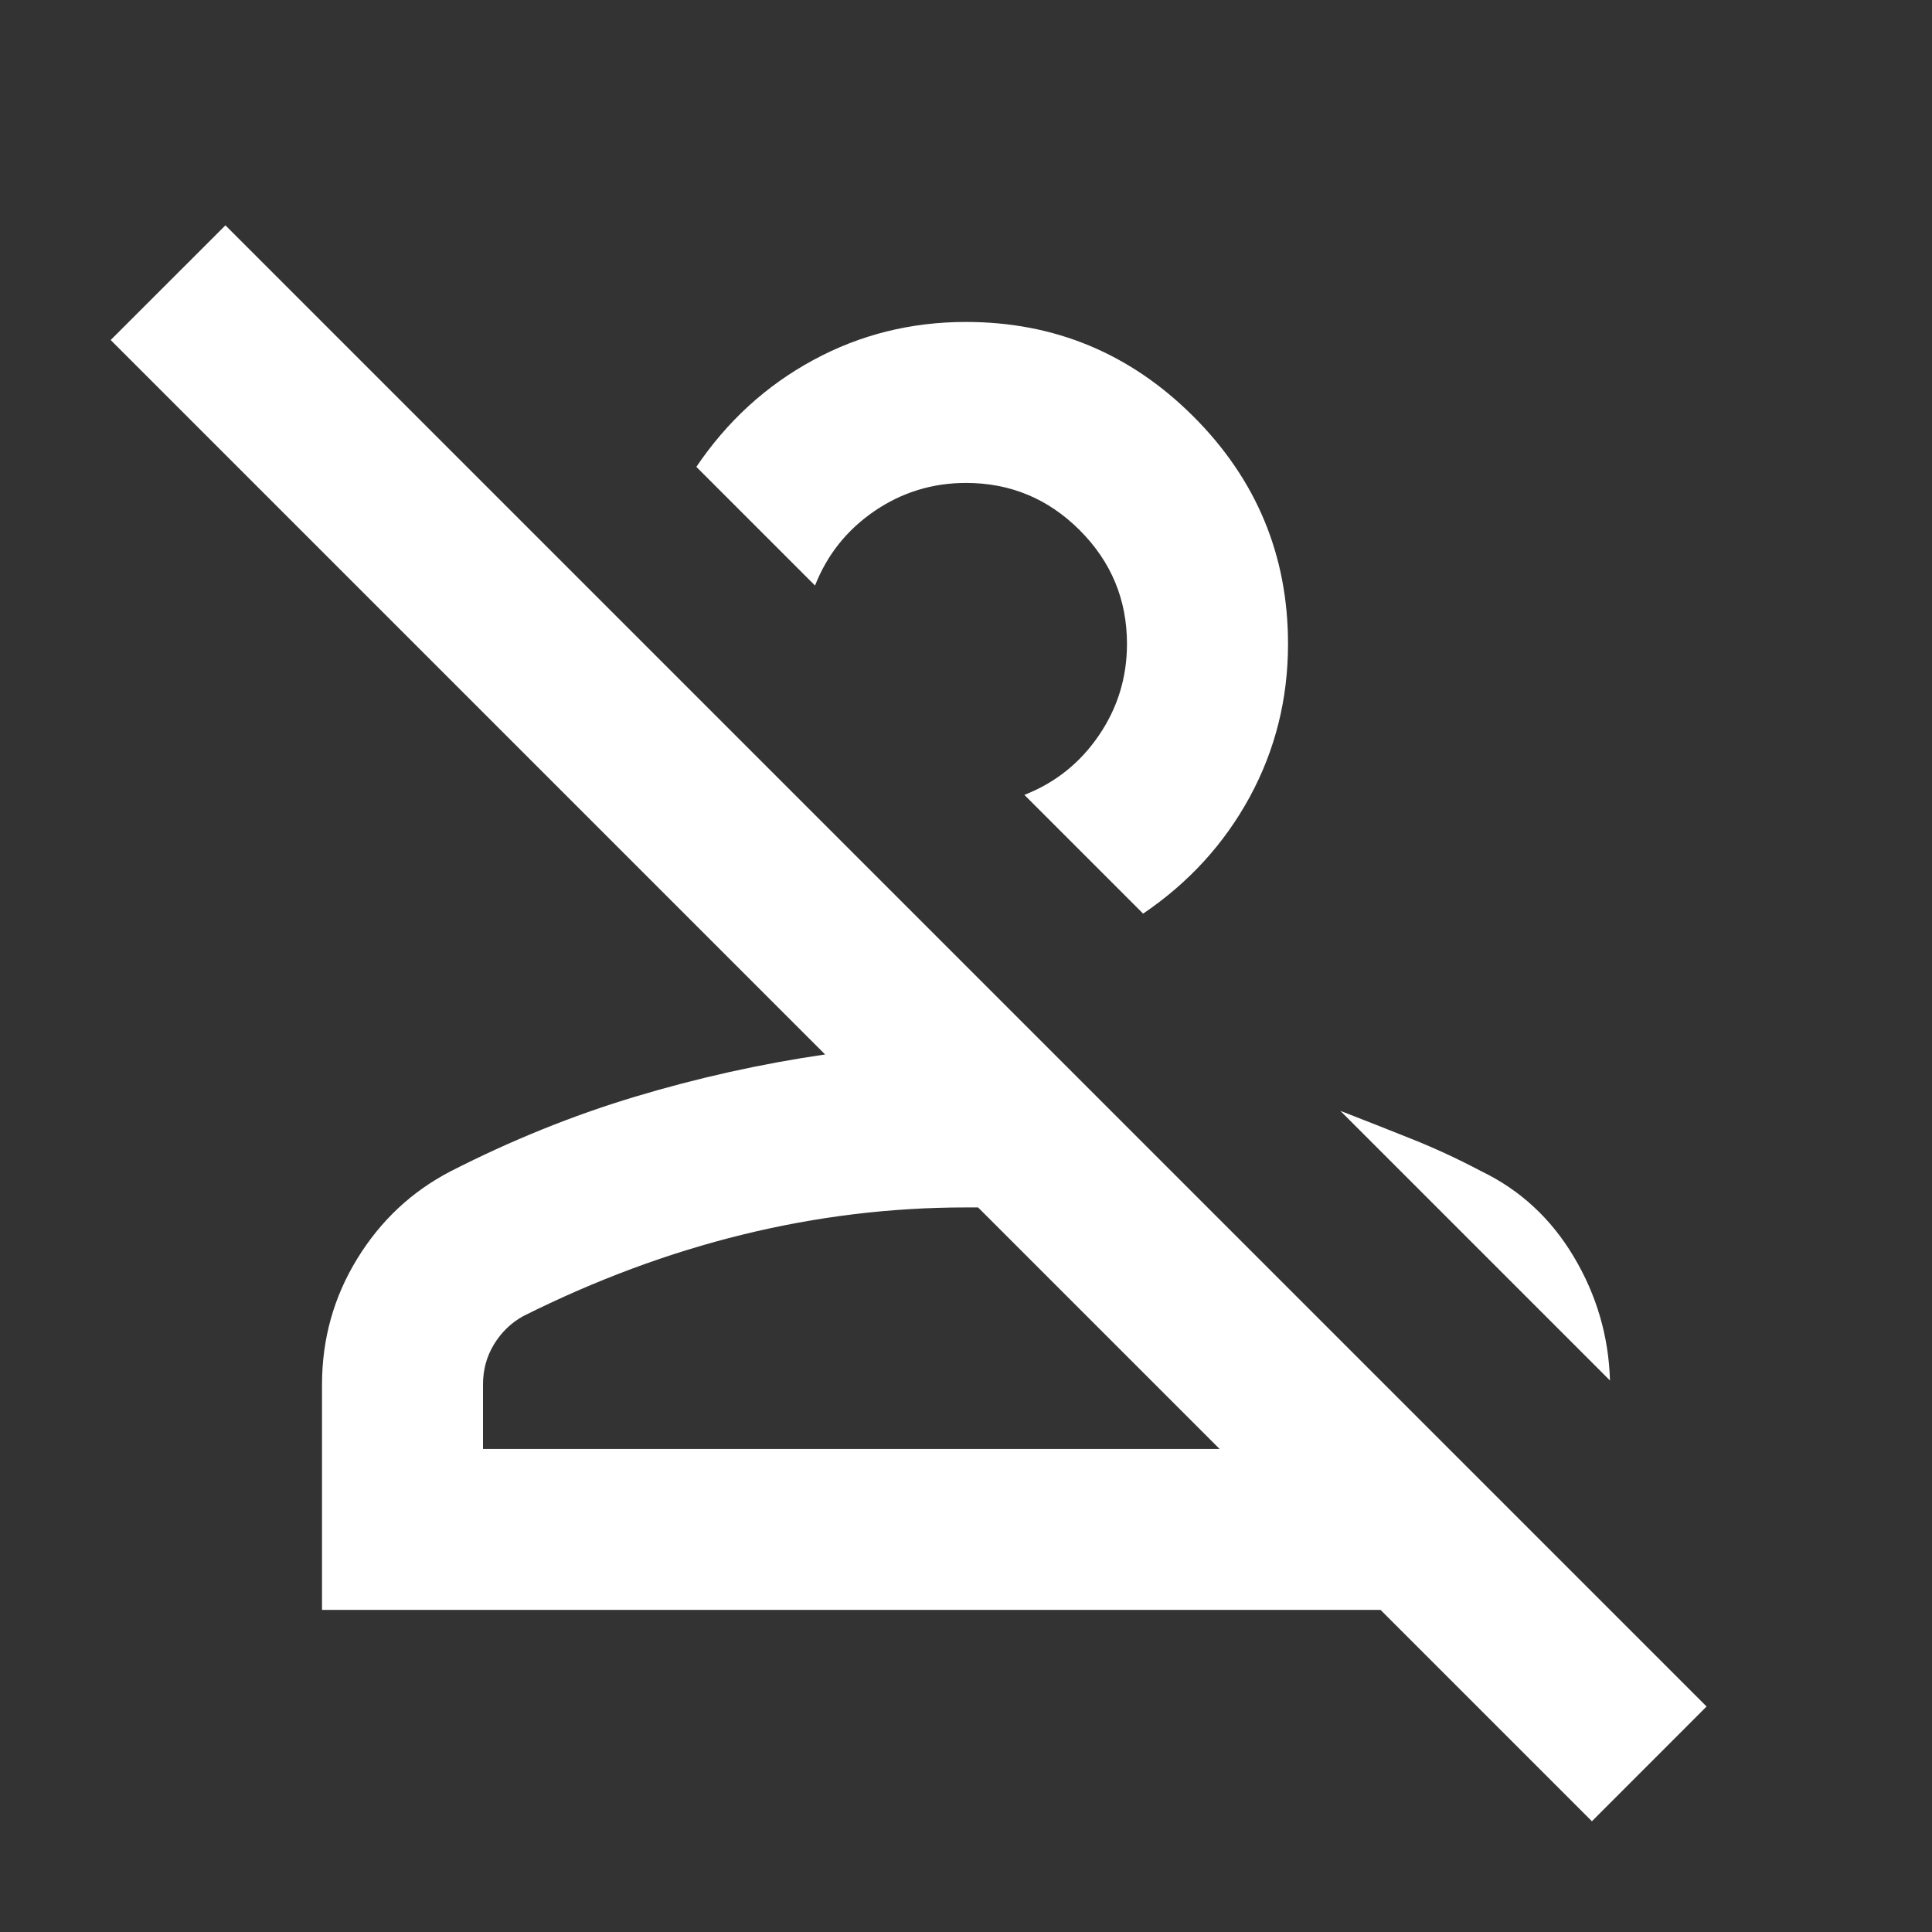 <svg width="28" height="28" viewBox="0 0 28 28" fill="none" xmlns="http://www.w3.org/2000/svg">
<rect x="0" y="0" width="28" height="28" fill="#333333" stroke="none"/>
<g id="person_off">
<mask id="mask0_236_1338" style="mask-type:alpha" maskUnits="userSpaceOnUse" x="0" y="0" width="28" height="28">
<rect id="Bounding box" width="28" height="28" fill="#D9D9D9"/>
</mask>
<g mask="url(#mask0_236_1338)">
<path id="person_off_2" d="M23.071 26.395L20.008 23.332H4.667V20.066C4.667 19.404 4.837 18.797 5.177 18.243C5.517 17.689 5.969 17.266 6.533 16.974C7.408 16.527 8.298 16.167 9.202 15.895C10.106 15.623 11.025 15.418 11.958 15.282L1.604 4.928L3.267 3.266L24.733 24.732L23.071 26.395ZM7 20.999H17.675L14.175 17.499H14C12.911 17.499 11.832 17.63 10.762 17.893C9.693 18.155 8.633 18.549 7.583 19.074C7.408 19.171 7.267 19.307 7.16 19.482C7.053 19.657 7 19.852 7 20.066V20.999ZM21.467 16.974C22.031 17.246 22.478 17.659 22.808 18.213C23.139 18.768 23.314 19.366 23.333 20.007L19.425 16.099C19.775 16.235 20.12 16.371 20.46 16.507C20.801 16.643 21.136 16.799 21.467 16.974ZM16.567 13.241L14.846 11.52C15.293 11.345 15.653 11.058 15.925 10.659C16.197 10.261 16.333 9.818 16.333 9.332C16.333 8.691 16.105 8.141 15.648 7.684C15.191 7.227 14.642 6.999 14 6.999C13.514 6.999 13.072 7.135 12.673 7.407C12.274 7.68 11.988 8.039 11.812 8.486L10.092 6.766C10.539 6.105 11.103 5.589 11.783 5.22C12.464 4.85 13.203 4.666 14 4.666C15.283 4.666 16.382 5.123 17.296 6.036C18.21 6.95 18.667 8.049 18.667 9.332C18.667 10.13 18.482 10.868 18.113 11.549C17.743 12.229 17.228 12.793 16.567 13.241Z" fill="white"/>
</g>
</g>
</svg>
